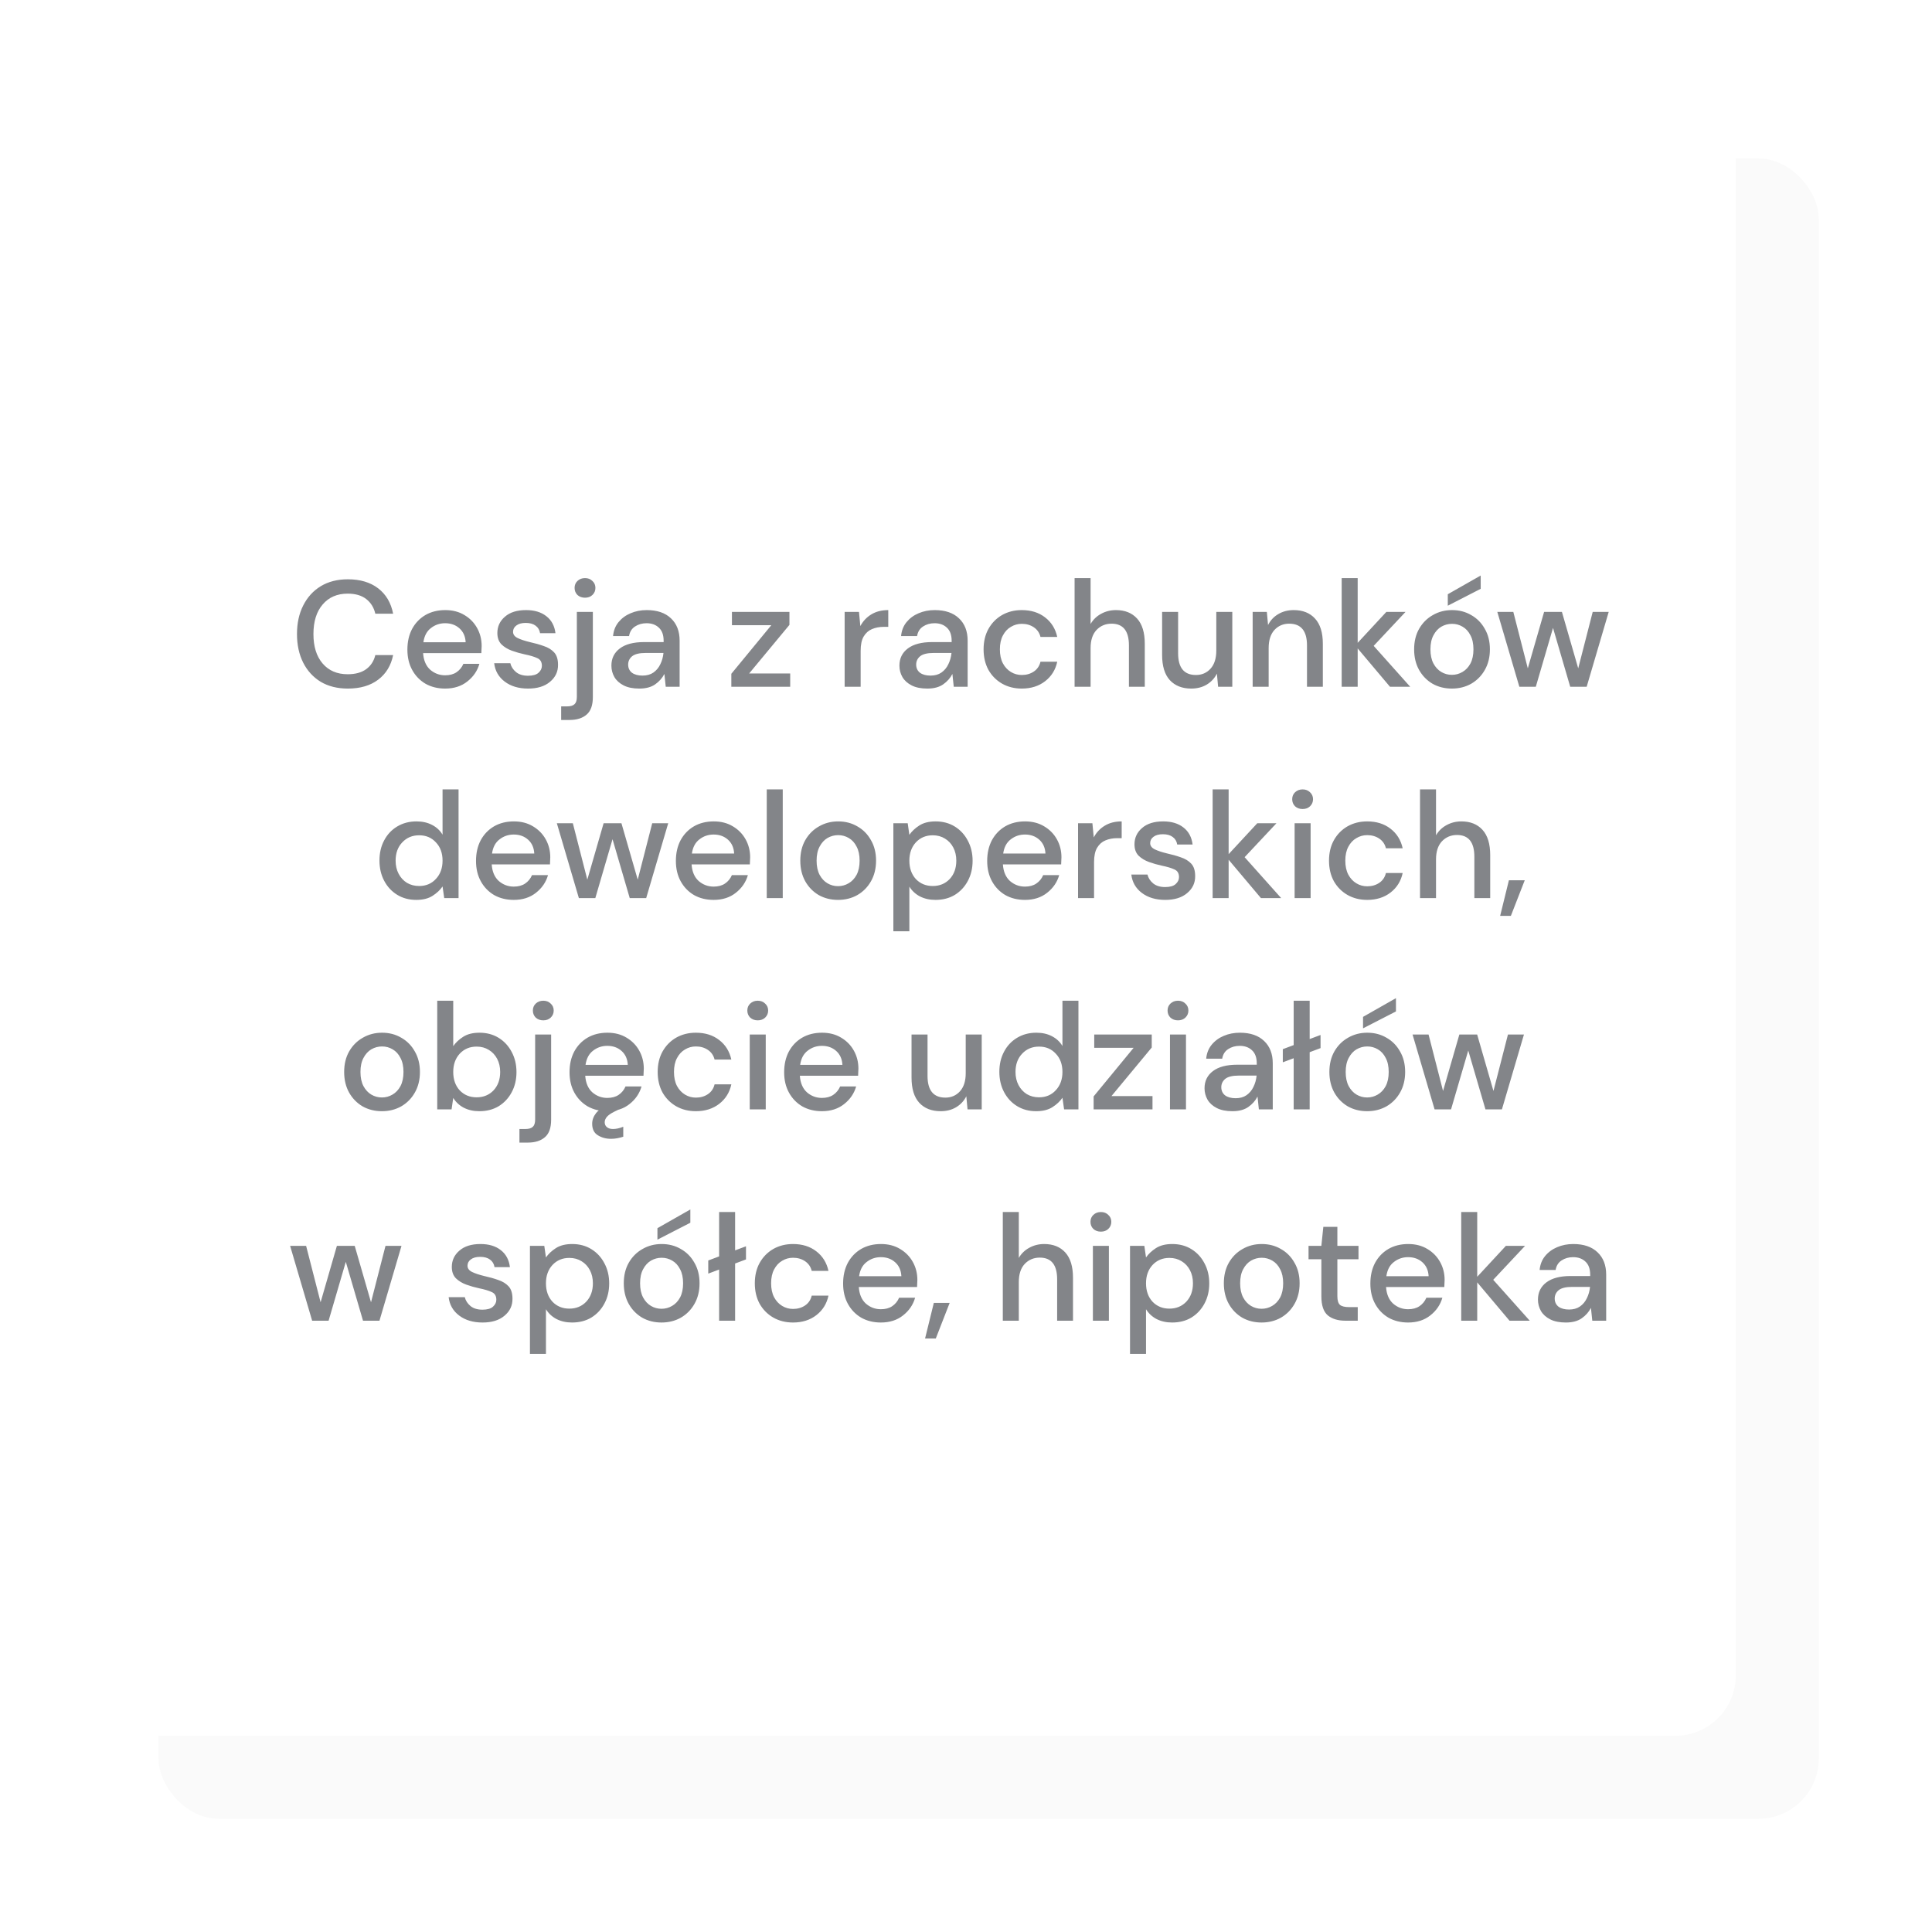 <svg width="256" height="256" viewBox="0 0 256 256" fill="none" xmlns="http://www.w3.org/2000/svg">
<g filter="url(#filter0_d_803_3337)">
<rect x="16" y="16" width="220" height="220" rx="8" fill="#FAFAFA"/>
</g>
<g filter="url(#filter1_d_803_3337)">
<rect x="16" y="16" width="220" height="220" rx="8" fill="white"/>
</g>
<path d="M46.092 91.24C44.705 91.24 43.505 90.94 42.492 90.34C41.492 89.727 40.718 88.88 40.172 87.8C39.625 86.707 39.352 85.447 39.352 84.02C39.352 82.58 39.625 81.32 40.172 80.24C40.718 79.147 41.492 78.293 42.492 77.68C43.505 77.067 44.705 76.76 46.092 76.76C47.732 76.76 49.072 77.16 50.112 77.96C51.152 78.76 51.812 79.88 52.092 81.32H49.732C49.545 80.507 49.145 79.86 48.532 79.38C47.918 78.9 47.098 78.66 46.072 78.66C44.672 78.66 43.565 79.14 42.752 80.1C41.938 81.047 41.532 82.353 41.532 84.02C41.532 85.673 41.938 86.973 42.752 87.92C43.565 88.867 44.672 89.34 46.072 89.34C47.098 89.34 47.918 89.113 48.532 88.66C49.145 88.207 49.545 87.587 49.732 86.8H52.092C51.812 88.187 51.152 89.273 50.112 90.06C49.072 90.847 47.732 91.24 46.092 91.24ZM58.982 91.24C58.009 91.24 57.142 91.027 56.382 90.6C55.635 90.16 55.049 89.553 54.622 88.78C54.195 88.007 53.982 87.107 53.982 86.08C53.982 85.04 54.189 84.127 54.602 83.34C55.029 82.553 55.615 81.94 56.362 81.5C57.122 81.06 58.002 80.84 59.002 80.84C59.975 80.84 60.822 81.06 61.542 81.5C62.262 81.927 62.822 82.5 63.222 83.22C63.622 83.94 63.822 84.733 63.822 85.6C63.822 85.733 63.815 85.88 63.802 86.04C63.802 86.187 63.795 86.353 63.782 86.54H56.062C56.129 87.5 56.442 88.233 57.002 88.74C57.575 89.233 58.235 89.48 58.982 89.48C59.582 89.48 60.082 89.347 60.482 89.08C60.895 88.8 61.202 88.427 61.402 87.96H63.522C63.255 88.893 62.722 89.673 61.922 90.3C61.135 90.927 60.155 91.24 58.982 91.24ZM58.982 82.58C58.275 82.58 57.649 82.793 57.102 83.22C56.555 83.633 56.222 84.26 56.102 85.1H61.702C61.662 84.327 61.389 83.713 60.882 83.26C60.375 82.807 59.742 82.58 58.982 82.58ZM69.982 91.24C68.728 91.24 67.695 90.933 66.882 90.32C66.068 89.707 65.602 88.893 65.482 87.88H67.622C67.728 88.333 67.982 88.727 68.382 89.06C68.782 89.38 69.308 89.54 69.962 89.54C70.602 89.54 71.068 89.407 71.362 89.14C71.655 88.873 71.802 88.567 71.802 88.22C71.802 87.713 71.595 87.373 71.182 87.2C70.782 87.013 70.222 86.847 69.502 86.7C68.942 86.58 68.382 86.42 67.822 86.22C67.275 86.02 66.815 85.74 66.442 85.38C66.082 85.007 65.902 84.507 65.902 83.88C65.902 83.013 66.235 82.293 66.902 81.72C67.568 81.133 68.502 80.84 69.702 80.84C70.808 80.84 71.702 81.107 72.382 81.64C73.075 82.173 73.482 82.927 73.602 83.9H71.562C71.495 83.473 71.295 83.14 70.962 82.9C70.642 82.66 70.208 82.54 69.662 82.54C69.128 82.54 68.715 82.653 68.422 82.88C68.128 83.093 67.982 83.373 67.982 83.72C67.982 84.067 68.182 84.34 68.582 84.54C68.995 84.74 69.535 84.92 70.202 85.08C70.868 85.227 71.482 85.4 72.042 85.6C72.615 85.787 73.075 86.067 73.422 86.44C73.768 86.813 73.942 87.36 73.942 88.08C73.955 88.987 73.602 89.74 72.882 90.34C72.175 90.94 71.208 91.24 69.982 91.24ZM77.516 79.2C77.116 79.2 76.783 79.08 76.516 78.84C76.263 78.587 76.136 78.273 76.136 77.9C76.136 77.527 76.263 77.22 76.516 76.98C76.783 76.727 77.116 76.6 77.516 76.6C77.916 76.6 78.243 76.727 78.496 76.98C78.763 77.22 78.896 77.527 78.896 77.9C78.896 78.273 78.763 78.587 78.496 78.84C78.243 79.08 77.916 79.2 77.516 79.2ZM74.356 95.4V93.6H75.136C75.603 93.6 75.936 93.5 76.136 93.3C76.336 93.113 76.436 92.793 76.436 92.34V81.08H78.556V92.36C78.556 93.44 78.283 94.213 77.736 94.68C77.189 95.16 76.429 95.4 75.456 95.4H74.356ZM84.714 91.24C83.874 91.24 83.18 91.1 82.634 90.82C82.087 90.54 81.68 90.173 81.414 89.72C81.147 89.253 81.014 88.747 81.014 88.2C81.014 87.24 81.387 86.48 82.134 85.92C82.88 85.36 83.947 85.08 85.334 85.08H87.934V84.9C87.934 84.127 87.72 83.547 87.294 83.16C86.88 82.773 86.34 82.58 85.674 82.58C85.087 82.58 84.574 82.727 84.134 83.02C83.707 83.3 83.447 83.72 83.354 84.28H81.234C81.3 83.56 81.54 82.947 81.954 82.44C82.38 81.92 82.914 81.527 83.554 81.26C84.207 80.98 84.92 80.84 85.694 80.84C87.08 80.84 88.154 81.207 88.914 81.94C89.674 82.66 90.054 83.647 90.054 84.9V91H88.214L88.034 89.3C87.754 89.847 87.347 90.307 86.814 90.68C86.28 91.053 85.58 91.24 84.714 91.24ZM85.134 89.52C85.707 89.52 86.187 89.387 86.574 89.12C86.974 88.84 87.28 88.473 87.494 88.02C87.72 87.567 87.86 87.067 87.914 86.52H85.554C84.714 86.52 84.114 86.667 83.754 86.96C83.407 87.253 83.234 87.62 83.234 88.06C83.234 88.513 83.4 88.873 83.734 89.14C84.08 89.393 84.547 89.52 85.134 89.52ZM96.905 91V89.28L102.205 82.84H96.985V81.08H104.605V82.8L99.265 89.24H104.705V91H96.905ZM111.92 91V81.08H113.82L114 82.96C114.347 82.307 114.827 81.793 115.44 81.42C116.067 81.033 116.82 80.84 117.7 80.84V83.06H117.12C116.533 83.06 116.007 83.16 115.54 83.36C115.087 83.547 114.72 83.873 114.44 84.34C114.173 84.793 114.04 85.427 114.04 86.24V91H111.92ZM122.878 91.24C122.038 91.24 121.344 91.1 120.798 90.82C120.251 90.54 119.844 90.173 119.578 89.72C119.311 89.253 119.178 88.747 119.178 88.2C119.178 87.24 119.551 86.48 120.298 85.92C121.044 85.36 122.111 85.08 123.498 85.08H126.098V84.9C126.098 84.127 125.884 83.547 125.458 83.16C125.044 82.773 124.504 82.58 123.838 82.58C123.251 82.58 122.738 82.727 122.298 83.02C121.871 83.3 121.611 83.72 121.518 84.28H119.398C119.464 83.56 119.704 82.947 120.118 82.44C120.544 81.92 121.078 81.527 121.718 81.26C122.371 80.98 123.084 80.84 123.858 80.84C125.244 80.84 126.318 81.207 127.078 81.94C127.838 82.66 128.218 83.647 128.218 84.9V91H126.378L126.198 89.3C125.918 89.847 125.511 90.307 124.978 90.68C124.444 91.053 123.744 91.24 122.878 91.24ZM123.298 89.52C123.871 89.52 124.351 89.387 124.738 89.12C125.138 88.84 125.444 88.473 125.658 88.02C125.884 87.567 126.024 87.067 126.078 86.52H123.718C122.878 86.52 122.278 86.667 121.918 86.96C121.571 87.253 121.398 87.62 121.398 88.06C121.398 88.513 121.564 88.873 121.898 89.14C122.244 89.393 122.711 89.52 123.298 89.52ZM135.39 91.24C134.416 91.24 133.543 91.02 132.77 90.58C132.01 90.14 131.41 89.533 130.97 88.76C130.543 87.973 130.33 87.067 130.33 86.04C130.33 85.013 130.543 84.113 130.97 83.34C131.41 82.553 132.01 81.94 132.77 81.5C133.543 81.06 134.416 80.84 135.39 80.84C136.616 80.84 137.643 81.16 138.47 81.8C139.31 82.44 139.85 83.307 140.09 84.4H137.87C137.736 83.853 137.443 83.427 136.99 83.12C136.536 82.813 136.003 82.66 135.39 82.66C134.87 82.66 134.39 82.793 133.95 83.06C133.51 83.313 133.156 83.693 132.89 84.2C132.623 84.693 132.49 85.307 132.49 86.04C132.49 86.773 132.623 87.393 132.89 87.9C133.156 88.393 133.51 88.773 133.95 89.04C134.39 89.307 134.87 89.44 135.39 89.44C136.003 89.44 136.536 89.287 136.99 88.98C137.443 88.673 137.736 88.24 137.87 87.68H140.09C139.863 88.747 139.33 89.607 138.49 90.26C137.65 90.913 136.616 91.24 135.39 91.24ZM142.389 91V76.6H144.509V82.68C144.842 82.107 145.302 81.66 145.889 81.34C146.489 81.007 147.149 80.84 147.869 80.84C149.055 80.84 149.989 81.213 150.669 81.96C151.349 82.707 151.689 83.82 151.689 85.3V91H149.589V85.52C149.589 83.6 148.822 82.64 147.289 82.64C146.489 82.64 145.822 82.92 145.289 83.48C144.769 84.04 144.509 84.84 144.509 85.88V91H142.389ZM157.846 91.24C156.646 91.24 155.699 90.867 155.006 90.12C154.326 89.373 153.986 88.26 153.986 86.78V81.08H156.106V86.56C156.106 88.48 156.892 89.44 158.466 89.44C159.252 89.44 159.899 89.16 160.406 88.6C160.912 88.04 161.166 87.24 161.166 86.2V81.08H163.286V91H161.406L161.246 89.26C160.939 89.873 160.486 90.36 159.886 90.72C159.299 91.067 158.619 91.24 157.846 91.24ZM165.983 91V81.08H167.863L168.023 82.82C168.329 82.207 168.776 81.727 169.363 81.38C169.963 81.02 170.649 80.84 171.423 80.84C172.623 80.84 173.563 81.213 174.243 81.96C174.936 82.707 175.283 83.82 175.283 85.3V91H173.183V85.52C173.183 83.6 172.396 82.64 170.823 82.64C170.036 82.64 169.383 82.92 168.863 83.48C168.356 84.04 168.103 84.84 168.103 85.88V91H165.983ZM177.779 91V76.6H179.899V85.18L183.699 81.08H186.239L182.019 85.58L186.859 91H184.179L179.899 85.92V91H177.779ZM192.38 91.24C191.434 91.24 190.58 91.027 189.82 90.6C189.074 90.16 188.48 89.553 188.04 88.78C187.6 87.993 187.38 87.08 187.38 86.04C187.38 85 187.6 84.093 188.04 83.32C188.494 82.533 189.1 81.927 189.86 81.5C190.62 81.06 191.467 80.84 192.4 80.84C193.347 80.84 194.194 81.06 194.94 81.5C195.7 81.927 196.3 82.533 196.74 83.32C197.194 84.093 197.42 85 197.42 86.04C197.42 87.08 197.194 87.993 196.74 88.78C196.3 89.553 195.7 90.16 194.94 90.6C194.18 91.027 193.327 91.24 192.38 91.24ZM192.38 89.42C192.887 89.42 193.354 89.293 193.78 89.04C194.22 88.787 194.574 88.413 194.84 87.92C195.107 87.413 195.24 86.787 195.24 86.04C195.24 85.293 195.107 84.673 194.84 84.18C194.587 83.673 194.24 83.293 193.8 83.04C193.374 82.787 192.907 82.66 192.4 82.66C191.894 82.66 191.42 82.787 190.98 83.04C190.554 83.293 190.207 83.673 189.94 84.18C189.674 84.673 189.54 85.293 189.54 86.04C189.54 86.787 189.674 87.413 189.94 87.92C190.207 88.413 190.554 88.787 190.98 89.04C191.407 89.293 191.874 89.42 192.38 89.42ZM191.84 80.26V78.74L196.2 76.26V78.02L191.84 80.26ZM201.322 91L198.402 81.08H200.522L202.442 88.56L204.602 81.08H206.962L209.122 88.56L211.042 81.08H213.162L210.242 91H208.062L205.782 83.2L203.502 91H201.322ZM55.161 119.24C54.201 119.24 53.354 119.013 52.621 118.56C51.887 118.107 51.314 117.487 50.901 116.7C50.487 115.913 50.281 115.02 50.281 114.02C50.281 113.02 50.487 112.133 50.901 111.36C51.314 110.573 51.887 109.96 52.621 109.52C53.367 109.067 54.221 108.84 55.181 108.84C55.967 108.84 56.654 108.993 57.241 109.3C57.841 109.607 58.307 110.04 58.641 110.6V104.6H60.761V119H58.861L58.641 117.46C58.321 117.927 57.881 118.34 57.321 118.7C56.761 119.06 56.041 119.24 55.161 119.24ZM55.541 117.4C56.447 117.4 57.187 117.087 57.761 116.46C58.347 115.833 58.641 115.027 58.641 114.04C58.641 113.04 58.347 112.233 57.761 111.62C57.187 110.993 56.447 110.68 55.541 110.68C54.634 110.68 53.887 110.993 53.301 111.62C52.714 112.233 52.421 113.04 52.421 114.04C52.421 114.693 52.554 115.273 52.821 115.78C53.087 116.287 53.454 116.687 53.921 116.98C54.401 117.26 54.941 117.4 55.541 117.4ZM68.074 119.24C67.1 119.24 66.234 119.027 65.474 118.6C64.727 118.16 64.14 117.553 63.714 116.78C63.287 116.007 63.074 115.107 63.074 114.08C63.074 113.04 63.28 112.127 63.694 111.34C64.12 110.553 64.707 109.94 65.454 109.5C66.214 109.06 67.094 108.84 68.094 108.84C69.067 108.84 69.914 109.06 70.634 109.5C71.354 109.927 71.914 110.5 72.314 111.22C72.714 111.94 72.914 112.733 72.914 113.6C72.914 113.733 72.907 113.88 72.894 114.04C72.894 114.187 72.887 114.353 72.874 114.54H65.154C65.22 115.5 65.534 116.233 66.094 116.74C66.667 117.233 67.327 117.48 68.074 117.48C68.674 117.48 69.174 117.347 69.574 117.08C69.987 116.8 70.294 116.427 70.494 115.96H72.614C72.347 116.893 71.814 117.673 71.014 118.3C70.227 118.927 69.247 119.24 68.074 119.24ZM68.074 110.58C67.367 110.58 66.74 110.793 66.194 111.22C65.647 111.633 65.314 112.26 65.194 113.1H70.794C70.754 112.327 70.48 111.713 69.974 111.26C69.467 110.807 68.834 110.58 68.074 110.58ZM76.703 119L73.783 109.08H75.903L77.823 116.56L79.983 109.08H82.343L84.503 116.56L86.423 109.08H88.543L85.623 119H83.443L81.163 111.2L78.883 119H76.703ZM94.558 119.24C93.585 119.24 92.718 119.027 91.958 118.6C91.212 118.16 90.625 117.553 90.198 116.78C89.772 116.007 89.558 115.107 89.558 114.08C89.558 113.04 89.765 112.127 90.178 111.34C90.605 110.553 91.192 109.94 91.938 109.5C92.698 109.06 93.578 108.84 94.578 108.84C95.552 108.84 96.398 109.06 97.118 109.5C97.838 109.927 98.398 110.5 98.798 111.22C99.198 111.94 99.398 112.733 99.398 113.6C99.398 113.733 99.391 113.88 99.378 114.04C99.378 114.187 99.371 114.353 99.358 114.54H91.638C91.705 115.5 92.018 116.233 92.578 116.74C93.151 117.233 93.811 117.48 94.558 117.48C95.158 117.48 95.658 117.347 96.058 117.08C96.472 116.8 96.778 116.427 96.978 115.96H99.098C98.832 116.893 98.298 117.673 97.498 118.3C96.712 118.927 95.731 119.24 94.558 119.24ZM94.558 110.58C93.852 110.58 93.225 110.793 92.678 111.22C92.132 111.633 91.798 112.26 91.678 113.1H97.278C97.238 112.327 96.965 111.713 96.458 111.26C95.951 110.807 95.318 110.58 94.558 110.58ZM101.598 119V104.6H103.718V119H101.598ZM111.043 119.24C110.096 119.24 109.243 119.027 108.483 118.6C107.736 118.16 107.143 117.553 106.703 116.78C106.263 115.993 106.043 115.08 106.043 114.04C106.043 113 106.263 112.093 106.703 111.32C107.156 110.533 107.763 109.927 108.523 109.5C109.283 109.06 110.129 108.84 111.063 108.84C112.009 108.84 112.856 109.06 113.603 109.5C114.363 109.927 114.963 110.533 115.403 111.32C115.856 112.093 116.082 113 116.082 114.04C116.082 115.08 115.856 115.993 115.403 116.78C114.963 117.553 114.363 118.16 113.603 118.6C112.843 119.027 111.989 119.24 111.043 119.24ZM111.043 117.42C111.549 117.42 112.016 117.293 112.443 117.04C112.883 116.787 113.236 116.413 113.503 115.92C113.769 115.413 113.903 114.787 113.903 114.04C113.903 113.293 113.769 112.673 113.503 112.18C113.249 111.673 112.903 111.293 112.463 111.04C112.036 110.787 111.569 110.66 111.063 110.66C110.556 110.66 110.083 110.787 109.643 111.04C109.216 111.293 108.869 111.673 108.603 112.18C108.336 112.673 108.203 113.293 108.203 114.04C108.203 114.787 108.336 115.413 108.603 115.92C108.869 116.413 109.216 116.787 109.643 117.04C110.069 117.293 110.536 117.42 111.043 117.42ZM118.375 123.4V109.08H120.275L120.495 110.62C120.815 110.153 121.255 109.74 121.815 109.38C122.375 109.02 123.095 108.84 123.975 108.84C124.935 108.84 125.782 109.067 126.515 109.52C127.248 109.973 127.822 110.593 128.235 111.38C128.662 112.167 128.875 113.06 128.875 114.06C128.875 115.06 128.662 115.953 128.235 116.74C127.822 117.513 127.248 118.127 126.515 118.58C125.782 119.02 124.928 119.24 123.955 119.24C123.182 119.24 122.495 119.087 121.895 118.78C121.308 118.473 120.842 118.04 120.495 117.48V123.4H118.375ZM123.595 117.4C124.502 117.4 125.248 117.093 125.835 116.48C126.422 115.853 126.715 115.04 126.715 114.04C126.715 113.387 126.582 112.807 126.315 112.3C126.048 111.793 125.682 111.4 125.215 111.12C124.748 110.827 124.208 110.68 123.595 110.68C122.688 110.68 121.942 110.993 121.355 111.62C120.782 112.247 120.495 113.053 120.495 114.04C120.495 115.04 120.782 115.853 121.355 116.48C121.942 117.093 122.688 117.4 123.595 117.4ZM135.808 119.24C134.835 119.24 133.968 119.027 133.208 118.6C132.461 118.16 131.875 117.553 131.448 116.78C131.021 116.007 130.808 115.107 130.808 114.08C130.808 113.04 131.015 112.127 131.428 111.34C131.855 110.553 132.441 109.94 133.188 109.5C133.948 109.06 134.828 108.84 135.828 108.84C136.801 108.84 137.648 109.06 138.368 109.5C139.088 109.927 139.648 110.5 140.048 111.22C140.448 111.94 140.648 112.733 140.648 113.6C140.648 113.733 140.641 113.88 140.628 114.04C140.628 114.187 140.621 114.353 140.608 114.54H132.888C132.955 115.5 133.268 116.233 133.828 116.74C134.401 117.233 135.061 117.48 135.808 117.48C136.408 117.48 136.908 117.347 137.308 117.08C137.721 116.8 138.028 116.427 138.228 115.96H140.348C140.081 116.893 139.548 117.673 138.748 118.3C137.961 118.927 136.981 119.24 135.808 119.24ZM135.808 110.58C135.101 110.58 134.475 110.793 133.928 111.22C133.381 111.633 133.048 112.26 132.928 113.1H138.528C138.488 112.327 138.215 111.713 137.708 111.26C137.201 110.807 136.568 110.58 135.808 110.58ZM142.848 119V109.08H144.748L144.928 110.96C145.274 110.307 145.754 109.793 146.368 109.42C146.994 109.033 147.748 108.84 148.628 108.84V111.06H148.048C147.461 111.06 146.934 111.16 146.468 111.36C146.014 111.547 145.648 111.873 145.368 112.34C145.101 112.793 144.968 113.427 144.968 114.24V119H142.848ZM154.405 119.24C153.152 119.24 152.119 118.933 151.305 118.32C150.492 117.707 150.025 116.893 149.905 115.88H152.045C152.152 116.333 152.405 116.727 152.805 117.06C153.205 117.38 153.732 117.54 154.385 117.54C155.025 117.54 155.492 117.407 155.785 117.14C156.079 116.873 156.225 116.567 156.225 116.22C156.225 115.713 156.019 115.373 155.605 115.2C155.205 115.013 154.645 114.847 153.925 114.7C153.365 114.58 152.805 114.42 152.245 114.22C151.699 114.02 151.239 113.74 150.865 113.38C150.505 113.007 150.325 112.507 150.325 111.88C150.325 111.013 150.659 110.293 151.325 109.72C151.992 109.133 152.925 108.84 154.125 108.84C155.232 108.84 156.125 109.107 156.805 109.64C157.499 110.173 157.905 110.927 158.025 111.9H155.985C155.919 111.473 155.719 111.14 155.385 110.9C155.065 110.66 154.632 110.54 154.085 110.54C153.552 110.54 153.139 110.653 152.845 110.88C152.552 111.093 152.405 111.373 152.405 111.72C152.405 112.067 152.605 112.34 153.005 112.54C153.419 112.74 153.959 112.92 154.625 113.08C155.292 113.227 155.905 113.4 156.465 113.6C157.039 113.787 157.499 114.067 157.845 114.44C158.192 114.813 158.365 115.36 158.365 116.08C158.379 116.987 158.025 117.74 157.305 118.34C156.599 118.94 155.632 119.24 154.405 119.24ZM160.68 119V104.6H162.8V113.18L166.6 109.08H169.14L164.92 113.58L169.76 119H167.08L162.8 113.92V119H160.68ZM172.603 107.2C172.203 107.2 171.869 107.08 171.603 106.84C171.349 106.587 171.223 106.273 171.223 105.9C171.223 105.527 171.349 105.22 171.603 104.98C171.869 104.727 172.203 104.6 172.603 104.6C173.003 104.6 173.329 104.727 173.583 104.98C173.849 105.22 173.983 105.527 173.983 105.9C173.983 106.273 173.849 106.587 173.583 106.84C173.329 107.08 173.003 107.2 172.603 107.2ZM171.543 119V109.08H173.663V119H171.543ZM181.161 119.24C180.188 119.24 179.314 119.02 178.541 118.58C177.781 118.14 177.181 117.533 176.741 116.76C176.314 115.973 176.101 115.067 176.101 114.04C176.101 113.013 176.314 112.113 176.741 111.34C177.181 110.553 177.781 109.94 178.541 109.5C179.314 109.06 180.188 108.84 181.161 108.84C182.388 108.84 183.414 109.16 184.241 109.8C185.081 110.44 185.621 111.307 185.861 112.4H183.641C183.508 111.853 183.214 111.427 182.761 111.12C182.308 110.813 181.774 110.66 181.161 110.66C180.641 110.66 180.161 110.793 179.721 111.06C179.281 111.313 178.928 111.693 178.661 112.2C178.394 112.693 178.261 113.307 178.261 114.04C178.261 114.773 178.394 115.393 178.661 115.9C178.928 116.393 179.281 116.773 179.721 117.04C180.161 117.307 180.641 117.44 181.161 117.44C181.774 117.44 182.308 117.287 182.761 116.98C183.214 116.673 183.508 116.24 183.641 115.68H185.861C185.634 116.747 185.101 117.607 184.261 118.26C183.421 118.913 182.388 119.24 181.161 119.24ZM188.16 119V104.6H190.28V110.68C190.614 110.107 191.074 109.66 191.66 109.34C192.26 109.007 192.92 108.84 193.64 108.84C194.827 108.84 195.76 109.213 196.44 109.96C197.12 110.707 197.46 111.82 197.46 113.3V119H195.36V113.52C195.36 111.6 194.594 110.64 193.06 110.64C192.26 110.64 191.594 110.92 191.06 111.48C190.54 112.04 190.28 112.84 190.28 113.88V119H188.16ZM198.777 121.36L199.937 116.64H202.037L200.197 121.36H198.777ZM50.603 147.24C49.656 147.24 48.803 147.027 48.043 146.6C47.296 146.16 46.703 145.553 46.263 144.78C45.823 143.993 45.603 143.08 45.603 142.04C45.603 141 45.823 140.093 46.263 139.32C46.716 138.533 47.323 137.927 48.083 137.5C48.843 137.06 49.69 136.84 50.623 136.84C51.57 136.84 52.416 137.06 53.163 137.5C53.923 137.927 54.523 138.533 54.963 139.32C55.416 140.093 55.643 141 55.643 142.04C55.643 143.08 55.416 143.993 54.963 144.78C54.523 145.553 53.923 146.16 53.163 146.6C52.403 147.027 51.55 147.24 50.603 147.24ZM50.603 145.42C51.11 145.42 51.576 145.293 52.003 145.04C52.443 144.787 52.796 144.413 53.063 143.92C53.33 143.413 53.463 142.787 53.463 142.04C53.463 141.293 53.33 140.673 53.063 140.18C52.81 139.673 52.463 139.293 52.023 139.04C51.596 138.787 51.13 138.66 50.623 138.66C50.116 138.66 49.643 138.787 49.203 139.04C48.776 139.293 48.43 139.673 48.163 140.18C47.896 140.673 47.763 141.293 47.763 142.04C47.763 142.787 47.896 143.413 48.163 143.92C48.43 144.413 48.776 144.787 49.203 145.04C49.63 145.293 50.096 145.42 50.603 145.42ZM63.516 147.24C62.742 147.24 62.056 147.087 61.456 146.78C60.869 146.473 60.402 146.04 60.056 145.48L59.836 147H57.936V132.6H60.056V138.62C60.376 138.153 60.816 137.74 61.376 137.38C61.936 137.02 62.656 136.84 63.536 136.84C64.496 136.84 65.342 137.067 66.076 137.52C66.809 137.973 67.382 138.593 67.796 139.38C68.222 140.167 68.436 141.06 68.436 142.06C68.436 143.06 68.222 143.953 67.796 144.74C67.382 145.513 66.809 146.127 66.076 146.58C65.342 147.02 64.489 147.24 63.516 147.24ZM63.156 145.4C64.062 145.4 64.809 145.093 65.396 144.48C65.982 143.853 66.276 143.04 66.276 142.04C66.276 141.387 66.142 140.807 65.876 140.3C65.609 139.793 65.242 139.4 64.776 139.12C64.309 138.827 63.769 138.68 63.156 138.68C62.249 138.68 61.502 138.993 60.916 139.62C60.342 140.247 60.056 141.053 60.056 142.04C60.056 143.04 60.342 143.853 60.916 144.48C61.502 145.093 62.249 145.4 63.156 145.4ZM71.989 135.2C71.589 135.2 71.255 135.08 70.989 134.84C70.735 134.587 70.609 134.273 70.609 133.9C70.609 133.527 70.735 133.22 70.989 132.98C71.255 132.727 71.589 132.6 71.989 132.6C72.389 132.6 72.715 132.727 72.969 132.98C73.235 133.22 73.369 133.527 73.369 133.9C73.369 134.273 73.235 134.587 72.969 134.84C72.715 135.08 72.389 135.2 71.989 135.2ZM68.829 151.4V149.6H69.609C70.075 149.6 70.409 149.5 70.609 149.3C70.809 149.113 70.909 148.793 70.909 148.34V137.08H73.029V148.36C73.029 149.44 72.755 150.213 72.209 150.68C71.662 151.16 70.902 151.4 69.929 151.4H68.829ZM80.466 147.24C79.493 147.24 78.626 147.027 77.866 146.6C77.12 146.16 76.533 145.553 76.106 144.78C75.68 144.007 75.466 143.107 75.466 142.08C75.466 141.04 75.673 140.127 76.086 139.34C76.513 138.553 77.1 137.94 77.846 137.5C78.606 137.06 79.486 136.84 80.486 136.84C81.46 136.84 82.306 137.06 83.026 137.5C83.746 137.927 84.306 138.5 84.706 139.22C85.106 139.94 85.306 140.733 85.306 141.6C85.306 141.733 85.3 141.88 85.286 142.04C85.286 142.187 85.28 142.353 85.266 142.54H77.546C77.613 143.5 77.926 144.233 78.486 144.74C79.06 145.233 79.72 145.48 80.466 145.48C81.066 145.48 81.566 145.347 81.966 145.08C82.38 144.8 82.686 144.427 82.886 143.96H85.006C84.74 144.893 84.206 145.673 83.406 146.3C82.62 146.927 81.64 147.24 80.466 147.24ZM80.466 138.58C79.76 138.58 79.133 138.793 78.586 139.22C78.04 139.633 77.706 140.26 77.586 141.1H83.186C83.146 140.327 82.873 139.713 82.366 139.26C81.86 138.807 81.226 138.58 80.466 138.58ZM80.966 150.9C80.3 150.9 79.713 150.74 79.206 150.42C78.713 150.113 78.466 149.607 78.466 148.9C78.466 148.393 78.646 147.913 79.006 147.46C79.38 147.02 80.046 146.587 81.006 146.16L82.006 145.72L82.506 146.76L81.406 147.3C80.926 147.54 80.593 147.773 80.406 148C80.22 148.227 80.126 148.46 80.126 148.7C80.126 148.98 80.226 149.2 80.426 149.36C80.626 149.52 80.893 149.6 81.226 149.6C81.64 149.6 82.093 149.5 82.586 149.3V150.62C82.346 150.7 82.086 150.767 81.806 150.82C81.526 150.873 81.246 150.9 80.966 150.9ZM92.206 147.24C91.233 147.24 90.359 147.02 89.586 146.58C88.826 146.14 88.226 145.533 87.786 144.76C87.359 143.973 87.146 143.067 87.146 142.04C87.146 141.013 87.359 140.113 87.786 139.34C88.226 138.553 88.826 137.94 89.586 137.5C90.359 137.06 91.233 136.84 92.206 136.84C93.433 136.84 94.459 137.16 95.286 137.8C96.126 138.44 96.666 139.307 96.906 140.4H94.686C94.553 139.853 94.259 139.427 93.806 139.12C93.353 138.813 92.819 138.66 92.206 138.66C91.686 138.66 91.206 138.793 90.766 139.06C90.326 139.313 89.973 139.693 89.706 140.2C89.439 140.693 89.306 141.307 89.306 142.04C89.306 142.773 89.439 143.393 89.706 143.9C89.973 144.393 90.326 144.773 90.766 145.04C91.206 145.307 91.686 145.44 92.206 145.44C92.819 145.44 93.353 145.287 93.806 144.98C94.259 144.673 94.553 144.24 94.686 143.68H96.906C96.679 144.747 96.146 145.607 95.306 146.26C94.466 146.913 93.433 147.24 92.206 147.24ZM100.405 135.2C100.005 135.2 99.672 135.08 99.405 134.84C99.152 134.587 99.025 134.273 99.025 133.9C99.025 133.527 99.152 133.22 99.405 132.98C99.672 132.727 100.005 132.6 100.405 132.6C100.805 132.6 101.132 132.727 101.385 132.98C101.652 133.22 101.785 133.527 101.785 133.9C101.785 134.273 101.652 134.587 101.385 134.84C101.132 135.08 100.805 135.2 100.405 135.2ZM99.345 147V137.08H101.465V147H99.345ZM108.904 147.24C107.93 147.24 107.064 147.027 106.304 146.6C105.557 146.16 104.97 145.553 104.544 144.78C104.117 144.007 103.904 143.107 103.904 142.08C103.904 141.04 104.11 140.127 104.524 139.34C104.95 138.553 105.537 137.94 106.284 137.5C107.044 137.06 107.924 136.84 108.924 136.84C109.897 136.84 110.744 137.06 111.464 137.5C112.184 137.927 112.744 138.5 113.144 139.22C113.544 139.94 113.744 140.733 113.744 141.6C113.744 141.733 113.737 141.88 113.724 142.04C113.724 142.187 113.717 142.353 113.704 142.54H105.984C106.05 143.5 106.364 144.233 106.924 144.74C107.497 145.233 108.157 145.48 108.904 145.48C109.504 145.48 110.004 145.347 110.404 145.08C110.817 144.8 111.124 144.427 111.324 143.96H113.444C113.177 144.893 112.644 145.673 111.844 146.3C111.057 146.927 110.077 147.24 108.904 147.24ZM108.904 138.58C108.197 138.58 107.57 138.793 107.024 139.22C106.477 139.633 106.144 140.26 106.024 141.1H111.624C111.584 140.327 111.31 139.713 110.804 139.26C110.297 138.807 109.664 138.58 108.904 138.58ZM124.643 147.24C123.443 147.24 122.496 146.867 121.803 146.12C121.123 145.373 120.783 144.26 120.783 142.78V137.08H122.903V142.56C122.903 144.48 123.689 145.44 125.263 145.44C126.049 145.44 126.696 145.16 127.203 144.6C127.709 144.04 127.963 143.24 127.963 142.2V137.08H130.083V147H128.203L128.043 145.26C127.736 145.873 127.283 146.36 126.683 146.72C126.096 147.067 125.416 147.24 124.643 147.24ZM137.299 147.24C136.339 147.24 135.493 147.013 134.759 146.56C134.026 146.107 133.453 145.487 133.039 144.7C132.626 143.913 132.419 143.02 132.419 142.02C132.419 141.02 132.626 140.133 133.039 139.36C133.453 138.573 134.026 137.96 134.759 137.52C135.506 137.067 136.359 136.84 137.319 136.84C138.106 136.84 138.793 136.993 139.379 137.3C139.979 137.607 140.446 138.04 140.779 138.6V132.6H142.899V147H140.999L140.779 145.46C140.459 145.927 140.019 146.34 139.459 146.7C138.899 147.06 138.179 147.24 137.299 147.24ZM137.679 145.4C138.586 145.4 139.326 145.087 139.899 144.46C140.486 143.833 140.779 143.027 140.779 142.04C140.779 141.04 140.486 140.233 139.899 139.62C139.326 138.993 138.586 138.68 137.679 138.68C136.773 138.68 136.026 138.993 135.439 139.62C134.853 140.233 134.559 141.04 134.559 142.04C134.559 142.693 134.693 143.273 134.959 143.78C135.226 144.287 135.593 144.687 136.059 144.98C136.539 145.26 137.079 145.4 137.679 145.4ZM144.912 147V145.28L150.212 138.84H144.992V137.08H152.612V138.8L147.272 145.24H152.712V147H144.912ZM156.089 135.2C155.689 135.2 155.355 135.08 155.089 134.84C154.835 134.587 154.709 134.273 154.709 133.9C154.709 133.527 154.835 133.22 155.089 132.98C155.355 132.727 155.689 132.6 156.089 132.6C156.489 132.6 156.815 132.727 157.069 132.98C157.335 133.22 157.469 133.527 157.469 133.9C157.469 134.273 157.335 134.587 157.069 134.84C156.815 135.08 156.489 135.2 156.089 135.2ZM155.029 147V137.08H157.149V147H155.029ZM163.307 147.24C162.467 147.24 161.774 147.1 161.227 146.82C160.681 146.54 160.274 146.173 160.007 145.72C159.741 145.253 159.607 144.747 159.607 144.2C159.607 143.24 159.981 142.48 160.727 141.92C161.474 141.36 162.541 141.08 163.927 141.08H166.527V140.9C166.527 140.127 166.314 139.547 165.887 139.16C165.474 138.773 164.934 138.58 164.267 138.58C163.681 138.58 163.167 138.727 162.727 139.02C162.301 139.3 162.041 139.72 161.947 140.28H159.827C159.894 139.56 160.134 138.947 160.547 138.44C160.974 137.92 161.507 137.527 162.147 137.26C162.801 136.98 163.514 136.84 164.287 136.84C165.674 136.84 166.747 137.207 167.507 137.94C168.267 138.66 168.647 139.647 168.647 140.9V147H166.807L166.627 145.3C166.347 145.847 165.941 146.307 165.407 146.68C164.874 147.053 164.174 147.24 163.307 147.24ZM163.727 145.52C164.301 145.52 164.781 145.387 165.167 145.12C165.567 144.84 165.874 144.473 166.087 144.02C166.314 143.567 166.454 143.067 166.507 142.52H164.147C163.307 142.52 162.707 142.667 162.347 142.96C162.001 143.253 161.827 143.62 161.827 144.06C161.827 144.513 161.994 144.873 162.327 145.14C162.674 145.393 163.141 145.52 163.727 145.52ZM171.419 147V140.22L169.979 140.76V139.02L171.419 138.48V132.6H173.539V137.68L174.979 137.14V138.88L173.539 139.42V147H171.419ZM181.15 147.24C180.203 147.24 179.35 147.027 178.59 146.6C177.843 146.16 177.25 145.553 176.81 144.78C176.37 143.993 176.15 143.08 176.15 142.04C176.15 141 176.37 140.093 176.81 139.32C177.263 138.533 177.87 137.927 178.63 137.5C179.39 137.06 180.237 136.84 181.17 136.84C182.117 136.84 182.963 137.06 183.71 137.5C184.47 137.927 185.07 138.533 185.51 139.32C185.963 140.093 186.19 141 186.19 142.04C186.19 143.08 185.963 143.993 185.51 144.78C185.07 145.553 184.47 146.16 183.71 146.6C182.95 147.027 182.097 147.24 181.15 147.24ZM181.15 145.42C181.657 145.42 182.123 145.293 182.55 145.04C182.99 144.787 183.343 144.413 183.61 143.92C183.877 143.413 184.01 142.787 184.01 142.04C184.01 141.293 183.877 140.673 183.61 140.18C183.357 139.673 183.01 139.293 182.57 139.04C182.143 138.787 181.677 138.66 181.17 138.66C180.663 138.66 180.19 138.787 179.75 139.04C179.323 139.293 178.977 139.673 178.71 140.18C178.443 140.673 178.31 141.293 178.31 142.04C178.31 142.787 178.443 143.413 178.71 143.92C178.977 144.413 179.323 144.787 179.75 145.04C180.177 145.293 180.643 145.42 181.15 145.42ZM180.61 136.26V134.74L184.97 132.26V134.02L180.61 136.26ZM190.091 147L187.171 137.08H189.291L191.211 144.56L193.371 137.08H195.731L197.891 144.56L199.811 137.08H201.931L199.011 147H196.831L194.551 139.2L192.271 147H190.091ZM41.361 175L38.441 165.08H40.561L42.481 172.56L44.641 165.08H47.001L49.161 172.56L51.081 165.08H53.201L50.281 175H48.101L45.821 167.2L43.541 175H41.361ZM63.947 175.24C62.693 175.24 61.66 174.933 60.846 174.32C60.033 173.707 59.566 172.893 59.447 171.88H61.587C61.693 172.333 61.947 172.727 62.346 173.06C62.746 173.38 63.273 173.54 63.926 173.54C64.567 173.54 65.033 173.407 65.326 173.14C65.62 172.873 65.766 172.567 65.766 172.22C65.766 171.713 65.56 171.373 65.147 171.2C64.746 171.013 64.186 170.847 63.467 170.7C62.907 170.58 62.346 170.42 61.786 170.22C61.24 170.02 60.78 169.74 60.407 169.38C60.047 169.007 59.867 168.507 59.867 167.88C59.867 167.013 60.2 166.293 60.867 165.72C61.533 165.133 62.467 164.84 63.666 164.84C64.773 164.84 65.666 165.107 66.347 165.64C67.04 166.173 67.447 166.927 67.567 167.9H65.526C65.46 167.473 65.26 167.14 64.927 166.9C64.606 166.66 64.173 166.54 63.627 166.54C63.093 166.54 62.68 166.653 62.386 166.88C62.093 167.093 61.947 167.373 61.947 167.72C61.947 168.067 62.147 168.34 62.547 168.54C62.96 168.74 63.5 168.92 64.166 169.08C64.833 169.227 65.447 169.4 66.007 169.6C66.58 169.787 67.04 170.067 67.386 170.44C67.733 170.813 67.906 171.36 67.906 172.08C67.92 172.987 67.567 173.74 66.847 174.34C66.14 174.94 65.173 175.24 63.947 175.24ZM70.221 179.4V165.08H72.121L72.341 166.62C72.661 166.153 73.101 165.74 73.661 165.38C74.221 165.02 74.941 164.84 75.821 164.84C76.781 164.84 77.627 165.067 78.361 165.52C79.094 165.973 79.668 166.593 80.081 167.38C80.507 168.167 80.721 169.06 80.721 170.06C80.721 171.06 80.507 171.953 80.081 172.74C79.668 173.513 79.094 174.127 78.361 174.58C77.627 175.02 76.774 175.24 75.801 175.24C75.028 175.24 74.341 175.087 73.741 174.78C73.154 174.473 72.688 174.04 72.341 173.48V179.4H70.221ZM75.441 173.4C76.347 173.4 77.094 173.093 77.681 172.48C78.267 171.853 78.561 171.04 78.561 170.04C78.561 169.387 78.427 168.807 78.161 168.3C77.894 167.793 77.528 167.4 77.061 167.12C76.594 166.827 76.054 166.68 75.441 166.68C74.534 166.68 73.787 166.993 73.201 167.62C72.627 168.247 72.341 169.053 72.341 170.04C72.341 171.04 72.627 171.853 73.201 172.48C73.787 173.093 74.534 173.4 75.441 173.4ZM87.654 175.24C86.707 175.24 85.854 175.027 85.094 174.6C84.347 174.16 83.754 173.553 83.314 172.78C82.874 171.993 82.654 171.08 82.654 170.04C82.654 169 82.874 168.093 83.314 167.32C83.767 166.533 84.374 165.927 85.134 165.5C85.894 165.06 86.74 164.84 87.674 164.84C88.621 164.84 89.467 165.06 90.214 165.5C90.974 165.927 91.574 166.533 92.014 167.32C92.467 168.093 92.694 169 92.694 170.04C92.694 171.08 92.467 171.993 92.014 172.78C91.574 173.553 90.974 174.16 90.214 174.6C89.454 175.027 88.6 175.24 87.654 175.24ZM87.654 173.42C88.16 173.42 88.627 173.293 89.054 173.04C89.494 172.787 89.847 172.413 90.114 171.92C90.38 171.413 90.514 170.787 90.514 170.04C90.514 169.293 90.38 168.673 90.114 168.18C89.861 167.673 89.514 167.293 89.074 167.04C88.647 166.787 88.18 166.66 87.674 166.66C87.167 166.66 86.694 166.787 86.254 167.04C85.827 167.293 85.481 167.673 85.214 168.18C84.947 168.673 84.814 169.293 84.814 170.04C84.814 170.787 84.947 171.413 85.214 171.92C85.481 172.413 85.827 172.787 86.254 173.04C86.68 173.293 87.147 173.42 87.654 173.42ZM87.114 164.26V162.74L91.474 160.26V162.02L87.114 164.26ZM95.287 175V168.22L93.847 168.76V167.02L95.287 166.48V160.6H97.406V165.68L98.847 165.14V166.88L97.406 167.42V175H95.287ZM105.077 175.24C104.104 175.24 103.23 175.02 102.457 174.58C101.697 174.14 101.097 173.533 100.657 172.76C100.23 171.973 100.017 171.067 100.017 170.04C100.017 169.013 100.23 168.113 100.657 167.34C101.097 166.553 101.697 165.94 102.457 165.5C103.23 165.06 104.104 164.84 105.077 164.84C106.304 164.84 107.33 165.16 108.157 165.8C108.997 166.44 109.537 167.307 109.777 168.4H107.557C107.424 167.853 107.13 167.427 106.677 167.12C106.224 166.813 105.69 166.66 105.077 166.66C104.557 166.66 104.077 166.793 103.637 167.06C103.197 167.313 102.844 167.693 102.577 168.2C102.31 168.693 102.177 169.307 102.177 170.04C102.177 170.773 102.31 171.393 102.577 171.9C102.844 172.393 103.197 172.773 103.637 173.04C104.077 173.307 104.557 173.44 105.077 173.44C105.69 173.44 106.224 173.287 106.677 172.98C107.13 172.673 107.424 172.24 107.557 171.68H109.777C109.55 172.747 109.017 173.607 108.177 174.26C107.337 174.913 106.304 175.24 105.077 175.24ZM116.716 175.24C115.743 175.24 114.876 175.027 114.116 174.6C113.37 174.16 112.783 173.553 112.356 172.78C111.93 172.007 111.716 171.107 111.716 170.08C111.716 169.04 111.923 168.127 112.336 167.34C112.763 166.553 113.35 165.94 114.096 165.5C114.856 165.06 115.736 164.84 116.736 164.84C117.71 164.84 118.556 165.06 119.276 165.5C119.996 165.927 120.556 166.5 120.956 167.22C121.356 167.94 121.556 168.733 121.556 169.6C121.556 169.733 121.55 169.88 121.536 170.04C121.536 170.187 121.53 170.353 121.516 170.54H113.796C113.863 171.5 114.176 172.233 114.736 172.74C115.31 173.233 115.97 173.48 116.716 173.48C117.316 173.48 117.816 173.347 118.216 173.08C118.63 172.8 118.936 172.427 119.136 171.96H121.256C120.99 172.893 120.456 173.673 119.656 174.3C118.87 174.927 117.89 175.24 116.716 175.24ZM116.716 166.58C116.01 166.58 115.383 166.793 114.836 167.22C114.29 167.633 113.956 168.26 113.836 169.1H119.436C119.396 168.327 119.123 167.713 118.616 167.26C118.11 166.807 117.476 166.58 116.716 166.58ZM122.576 177.36L123.736 172.64H125.836L123.996 177.36H122.576ZM132.877 175V160.6H134.997V166.68C135.33 166.107 135.79 165.66 136.377 165.34C136.977 165.007 137.637 164.84 138.357 164.84C139.544 164.84 140.477 165.213 141.157 165.96C141.837 166.707 142.177 167.82 142.177 169.3V175H140.077V169.52C140.077 167.6 139.31 166.64 137.777 166.64C136.977 166.64 136.31 166.92 135.777 167.48C135.257 168.04 134.997 168.84 134.997 169.88V175H132.877ZM145.874 163.2C145.474 163.2 145.141 163.08 144.874 162.84C144.621 162.587 144.494 162.273 144.494 161.9C144.494 161.527 144.621 161.22 144.874 160.98C145.141 160.727 145.474 160.6 145.874 160.6C146.274 160.6 146.601 160.727 146.854 160.98C147.121 161.22 147.254 161.527 147.254 161.9C147.254 162.273 147.121 162.587 146.854 162.84C146.601 163.08 146.274 163.2 145.874 163.2ZM144.814 175V165.08H146.934V175H144.814ZM149.733 179.4V165.08H151.633L151.853 166.62C152.173 166.153 152.613 165.74 153.173 165.38C153.733 165.02 154.453 164.84 155.333 164.84C156.293 164.84 157.139 165.067 157.873 165.52C158.606 165.973 159.179 166.593 159.593 167.38C160.019 168.167 160.233 169.06 160.233 170.06C160.233 171.06 160.019 171.953 159.593 172.74C159.179 173.513 158.606 174.127 157.873 174.58C157.139 175.02 156.286 175.24 155.313 175.24C154.539 175.24 153.853 175.087 153.253 174.78C152.666 174.473 152.199 174.04 151.853 173.48V179.4H149.733ZM154.953 173.4C155.859 173.4 156.606 173.093 157.193 172.48C157.779 171.853 158.073 171.04 158.073 170.04C158.073 169.387 157.939 168.807 157.673 168.3C157.406 167.793 157.039 167.4 156.573 167.12C156.106 166.827 155.566 166.68 154.953 166.68C154.046 166.68 153.299 166.993 152.713 167.62C152.139 168.247 151.853 169.053 151.853 170.04C151.853 171.04 152.139 171.853 152.713 172.48C153.299 173.093 154.046 173.4 154.953 173.4ZM167.166 175.24C166.219 175.24 165.366 175.027 164.606 174.6C163.859 174.16 163.266 173.553 162.826 172.78C162.386 171.993 162.166 171.08 162.166 170.04C162.166 169 162.386 168.093 162.826 167.32C163.279 166.533 163.886 165.927 164.646 165.5C165.406 165.06 166.252 164.84 167.186 164.84C168.132 164.84 168.979 165.06 169.726 165.5C170.486 165.927 171.086 166.533 171.526 167.32C171.979 168.093 172.206 169 172.206 170.04C172.206 171.08 171.979 171.993 171.526 172.78C171.086 173.553 170.486 174.16 169.726 174.6C168.966 175.027 168.112 175.24 167.166 175.24ZM167.166 173.42C167.672 173.42 168.139 173.293 168.566 173.04C169.006 172.787 169.359 172.413 169.626 171.92C169.892 171.413 170.026 170.787 170.026 170.04C170.026 169.293 169.892 168.673 169.626 168.18C169.372 167.673 169.026 167.293 168.586 167.04C168.159 166.787 167.692 166.66 167.186 166.66C166.679 166.66 166.206 166.787 165.766 167.04C165.339 167.293 164.992 167.673 164.726 168.18C164.459 168.673 164.326 169.293 164.326 170.04C164.326 170.787 164.459 171.413 164.726 171.92C164.992 172.413 165.339 172.787 165.766 173.04C166.192 173.293 166.659 173.42 167.166 173.42ZM178.268 175C177.294 175 176.521 174.767 175.948 174.3C175.374 173.82 175.088 172.973 175.088 171.76V166.86H173.388V165.08H175.088L175.348 162.56H177.208V165.08H180.008V166.86H177.208V171.76C177.208 172.307 177.321 172.687 177.548 172.9C177.788 173.1 178.194 173.2 178.768 173.2H179.908V175H178.268ZM186.58 175.24C185.606 175.24 184.74 175.027 183.98 174.6C183.233 174.16 182.646 173.553 182.22 172.78C181.793 172.007 181.58 171.107 181.58 170.08C181.58 169.04 181.786 168.127 182.2 167.34C182.626 166.553 183.213 165.94 183.96 165.5C184.72 165.06 185.6 164.84 186.6 164.84C187.573 164.84 188.42 165.06 189.14 165.5C189.86 165.927 190.42 166.5 190.82 167.22C191.22 167.94 191.42 168.733 191.42 169.6C191.42 169.733 191.413 169.88 191.4 170.04C191.4 170.187 191.393 170.353 191.38 170.54H183.66C183.726 171.5 184.04 172.233 184.6 172.74C185.173 173.233 185.833 173.48 186.58 173.48C187.18 173.48 187.68 173.347 188.08 173.08C188.493 172.8 188.8 172.427 189 171.96H191.12C190.853 172.893 190.32 173.673 189.52 174.3C188.733 174.927 187.753 175.24 186.58 175.24ZM186.58 166.58C185.873 166.58 185.246 166.793 184.7 167.22C184.153 167.633 183.82 168.26 183.7 169.1H189.3C189.26 168.327 188.986 167.713 188.48 167.26C187.973 166.807 187.34 166.58 186.58 166.58ZM193.619 175V160.6H195.739V169.18L199.539 165.08H202.079L197.859 169.58L202.699 175H200.019L195.739 169.92V175H193.619ZM207.487 175.24C206.647 175.24 205.954 175.1 205.407 174.82C204.86 174.54 204.454 174.173 204.187 173.72C203.92 173.253 203.787 172.747 203.787 172.2C203.787 171.24 204.16 170.48 204.907 169.92C205.654 169.36 206.72 169.08 208.107 169.08H210.707V168.9C210.707 168.127 210.494 167.547 210.067 167.16C209.654 166.773 209.114 166.58 208.447 166.58C207.86 166.58 207.347 166.727 206.907 167.02C206.48 167.3 206.22 167.72 206.127 168.28H204.007C204.074 167.56 204.314 166.947 204.727 166.44C205.154 165.92 205.687 165.527 206.327 165.26C206.98 164.98 207.694 164.84 208.467 164.84C209.854 164.84 210.927 165.207 211.687 165.94C212.447 166.66 212.827 167.647 212.827 168.9V175H210.987L210.807 173.3C210.527 173.847 210.12 174.307 209.587 174.68C209.054 175.053 208.354 175.24 207.487 175.24ZM207.907 173.52C208.48 173.52 208.96 173.387 209.347 173.12C209.747 172.84 210.054 172.473 210.267 172.02C210.494 171.567 210.634 171.067 210.687 170.52H208.327C207.487 170.52 206.887 170.667 206.527 170.96C206.18 171.253 206.007 171.62 206.007 172.06C206.007 172.513 206.174 172.873 206.507 173.14C206.854 173.393 207.32 173.52 207.907 173.52Z" fill="#838589"/>
<defs>
<filter id="filter0_d_803_3337" x="6" y="6" width="250" height="250" filterUnits="userSpaceOnUse" color-interpolation-filters="sRGB">
<feFlood flood-opacity="0" result="BackgroundImageFix"/>
<feColorMatrix in="SourceAlpha" type="matrix" values="0 0 0 0 0 0 0 0 0 0 0 0 0 0 0 0 0 0 127 0" result="hardAlpha"/>
<feOffset dx="5" dy="5"/>
<feGaussianBlur stdDeviation="7.5"/>
<feComposite in2="hardAlpha" operator="out"/>
<feColorMatrix type="matrix" values="0 0 0 0 0.514 0 0 0 0 0.522 0 0 0 0 0.537 0 0 0 1 0"/>
<feBlend mode="normal" in2="BackgroundImageFix" result="effect1_dropShadow_803_3337"/>
<feBlend mode="normal" in="SourceGraphic" in2="effect1_dropShadow_803_3337" result="shape"/>
</filter>
<filter id="filter1_d_803_3337" x="0" y="0" width="240" height="240" filterUnits="userSpaceOnUse" color-interpolation-filters="sRGB">
<feFlood flood-opacity="0" result="BackgroundImageFix"/>
<feColorMatrix in="SourceAlpha" type="matrix" values="0 0 0 0 0 0 0 0 0 0 0 0 0 0 0 0 0 0 127 0" result="hardAlpha"/>
<feOffset dx="-6" dy="-6"/>
<feGaussianBlur stdDeviation="5"/>
<feComposite in2="hardAlpha" operator="out"/>
<feColorMatrix type="matrix" values="0 0 0 0 1 0 0 0 0 1 0 0 0 0 1 0 0 0 1 0"/>
<feBlend mode="color-dodge" in2="BackgroundImageFix" result="effect1_dropShadow_803_3337"/>
<feBlend mode="normal" in="SourceGraphic" in2="effect1_dropShadow_803_3337" result="shape"/>
</filter>
</defs>
</svg>
